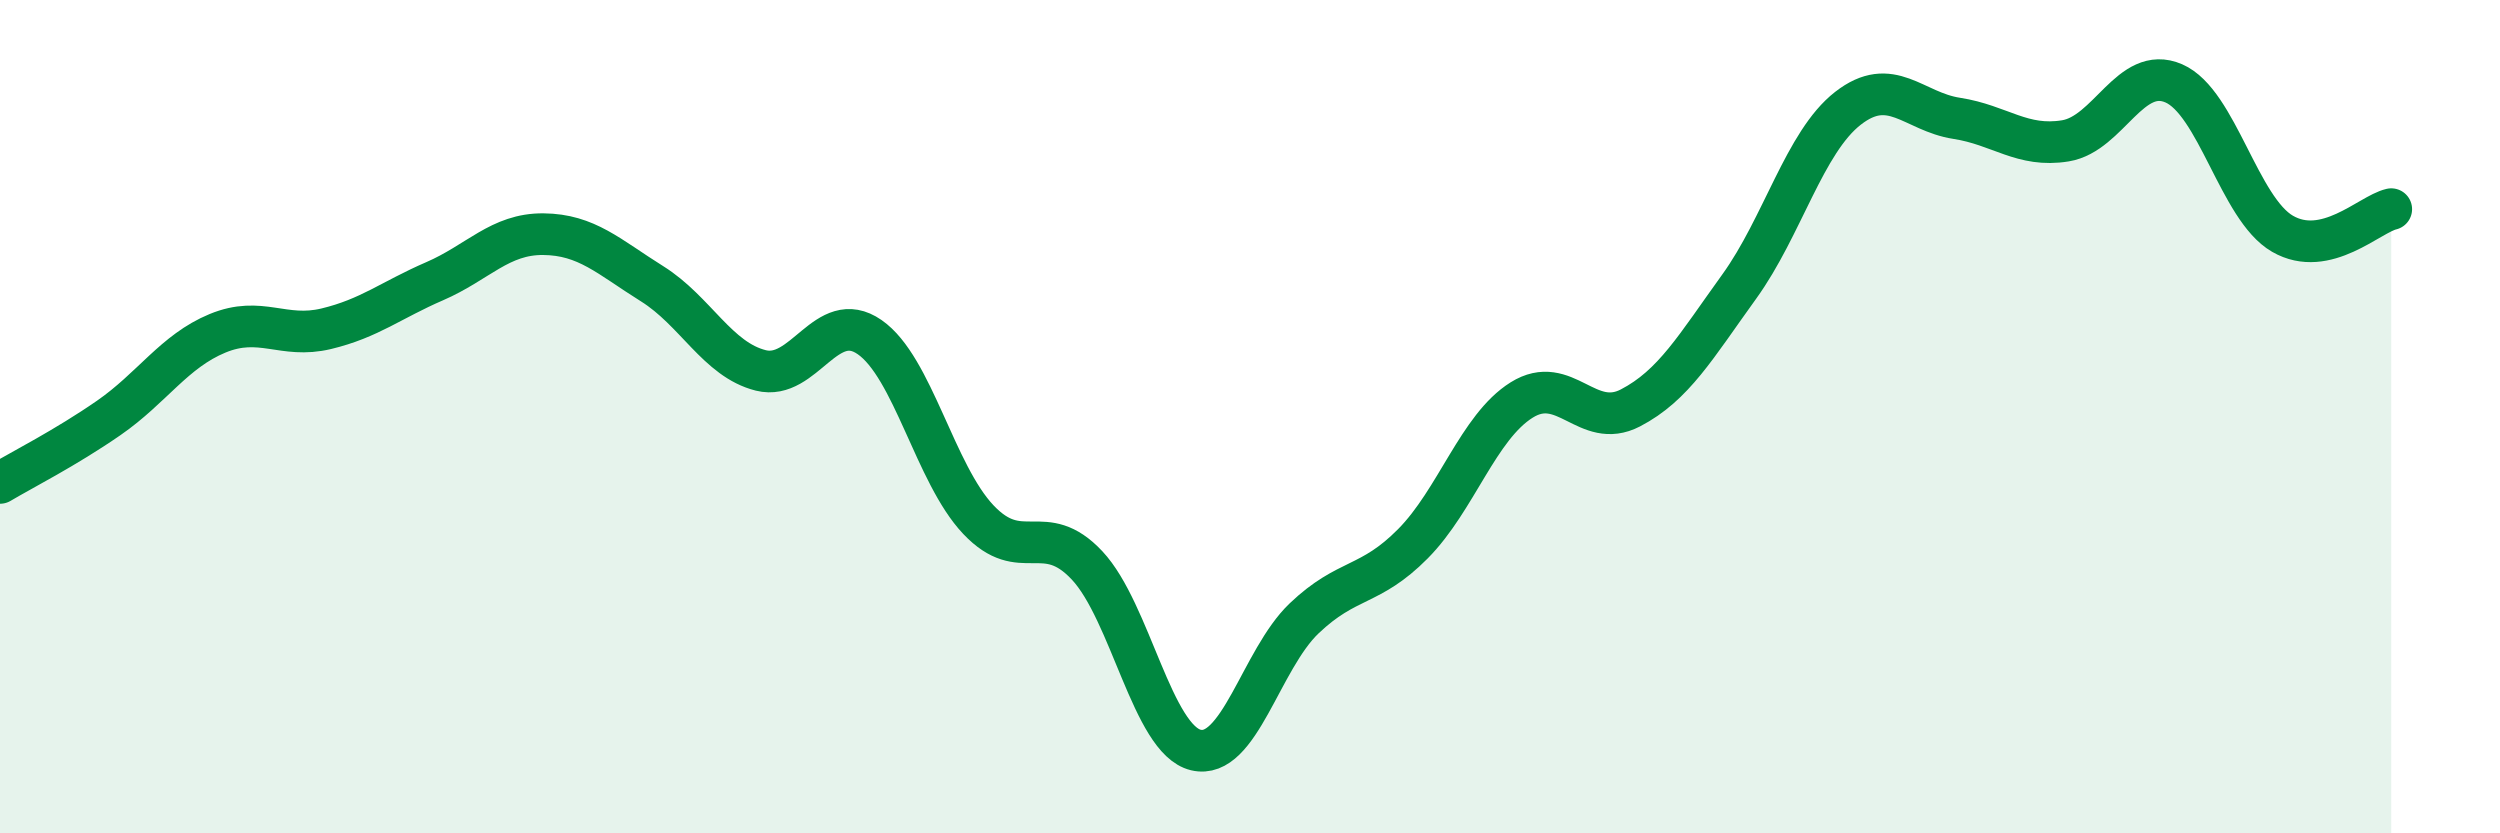
    <svg width="60" height="20" viewBox="0 0 60 20" xmlns="http://www.w3.org/2000/svg">
      <path
        d="M 0,11.59 C 0.52,11.28 1.57,10.75 2.61,10.03 C 3.65,9.31 4.18,8.43 5.22,8 C 6.26,7.57 6.79,8.14 7.83,7.89 C 8.87,7.64 9.39,7.2 10.43,6.75 C 11.47,6.3 12,5.61 13.04,5.62 C 14.08,5.63 14.61,6.16 15.65,6.81 C 16.69,7.46 17.22,8.63 18.26,8.89 C 19.3,9.15 19.83,7.37 20.87,8.09 C 21.91,8.81 22.44,11.37 23.48,12.47 C 24.52,13.57 25.05,12.46 26.09,13.57 C 27.13,14.68 27.66,17.75 28.7,18 C 29.74,18.25 30.26,15.83 31.3,14.84 C 32.34,13.85 32.87,14.1 33.91,13.05 C 34.95,12 35.48,10.25 36.52,9.6 C 37.56,8.95 38.09,10.33 39.13,9.79 C 40.17,9.25 40.7,8.32 41.74,6.88 C 42.78,5.44 43.31,3.41 44.35,2.6 C 45.39,1.79 45.92,2.68 46.96,2.84 C 48,3 48.53,3.55 49.57,3.38 C 50.61,3.21 51.13,1.55 52.17,2 C 53.21,2.45 53.74,5.01 54.78,5.61 C 55.82,6.21 56.87,5.14 57.39,5.02L57.39 20L0 20Z"
        fill="#008740"
        opacity="0.1"
        stroke-linecap="round"
        stroke-linejoin="round"
      />
      <path
        d="M 0,11.59 C 0.52,11.28 1.57,10.75 2.61,10.03 C 3.65,9.31 4.18,8.43 5.22,8 C 6.26,7.57 6.79,8.14 7.83,7.89 C 8.87,7.64 9.39,7.2 10.43,6.75 C 11.47,6.3 12,5.61 13.04,5.62 C 14.08,5.63 14.61,6.16 15.65,6.81 C 16.69,7.46 17.22,8.63 18.26,8.89 C 19.3,9.15 19.83,7.37 20.87,8.09 C 21.91,8.81 22.44,11.37 23.48,12.47 C 24.52,13.57 25.05,12.46 26.09,13.57 C 27.13,14.68 27.66,17.75 28.7,18 C 29.74,18.25 30.26,15.83 31.3,14.84 C 32.34,13.85 32.87,14.1 33.91,13.05 C 34.95,12 35.48,10.25 36.52,9.6 C 37.56,8.95 38.09,10.33 39.13,9.79 C 40.17,9.25 40.7,8.32 41.74,6.88 C 42.78,5.44 43.31,3.41 44.35,2.6 C 45.39,1.79 45.92,2.68 46.96,2.84 C 48,3 48.53,3.55 49.57,3.38 C 50.61,3.21 51.13,1.55 52.17,2 C 53.21,2.45 53.74,5.01 54.78,5.61 C 55.82,6.21 56.87,5.14 57.39,5.02"
        stroke="#008740"
        stroke-width="1"
        fill="none"
        stroke-linecap="round"
        stroke-linejoin="round"
      />
    </svg>
  